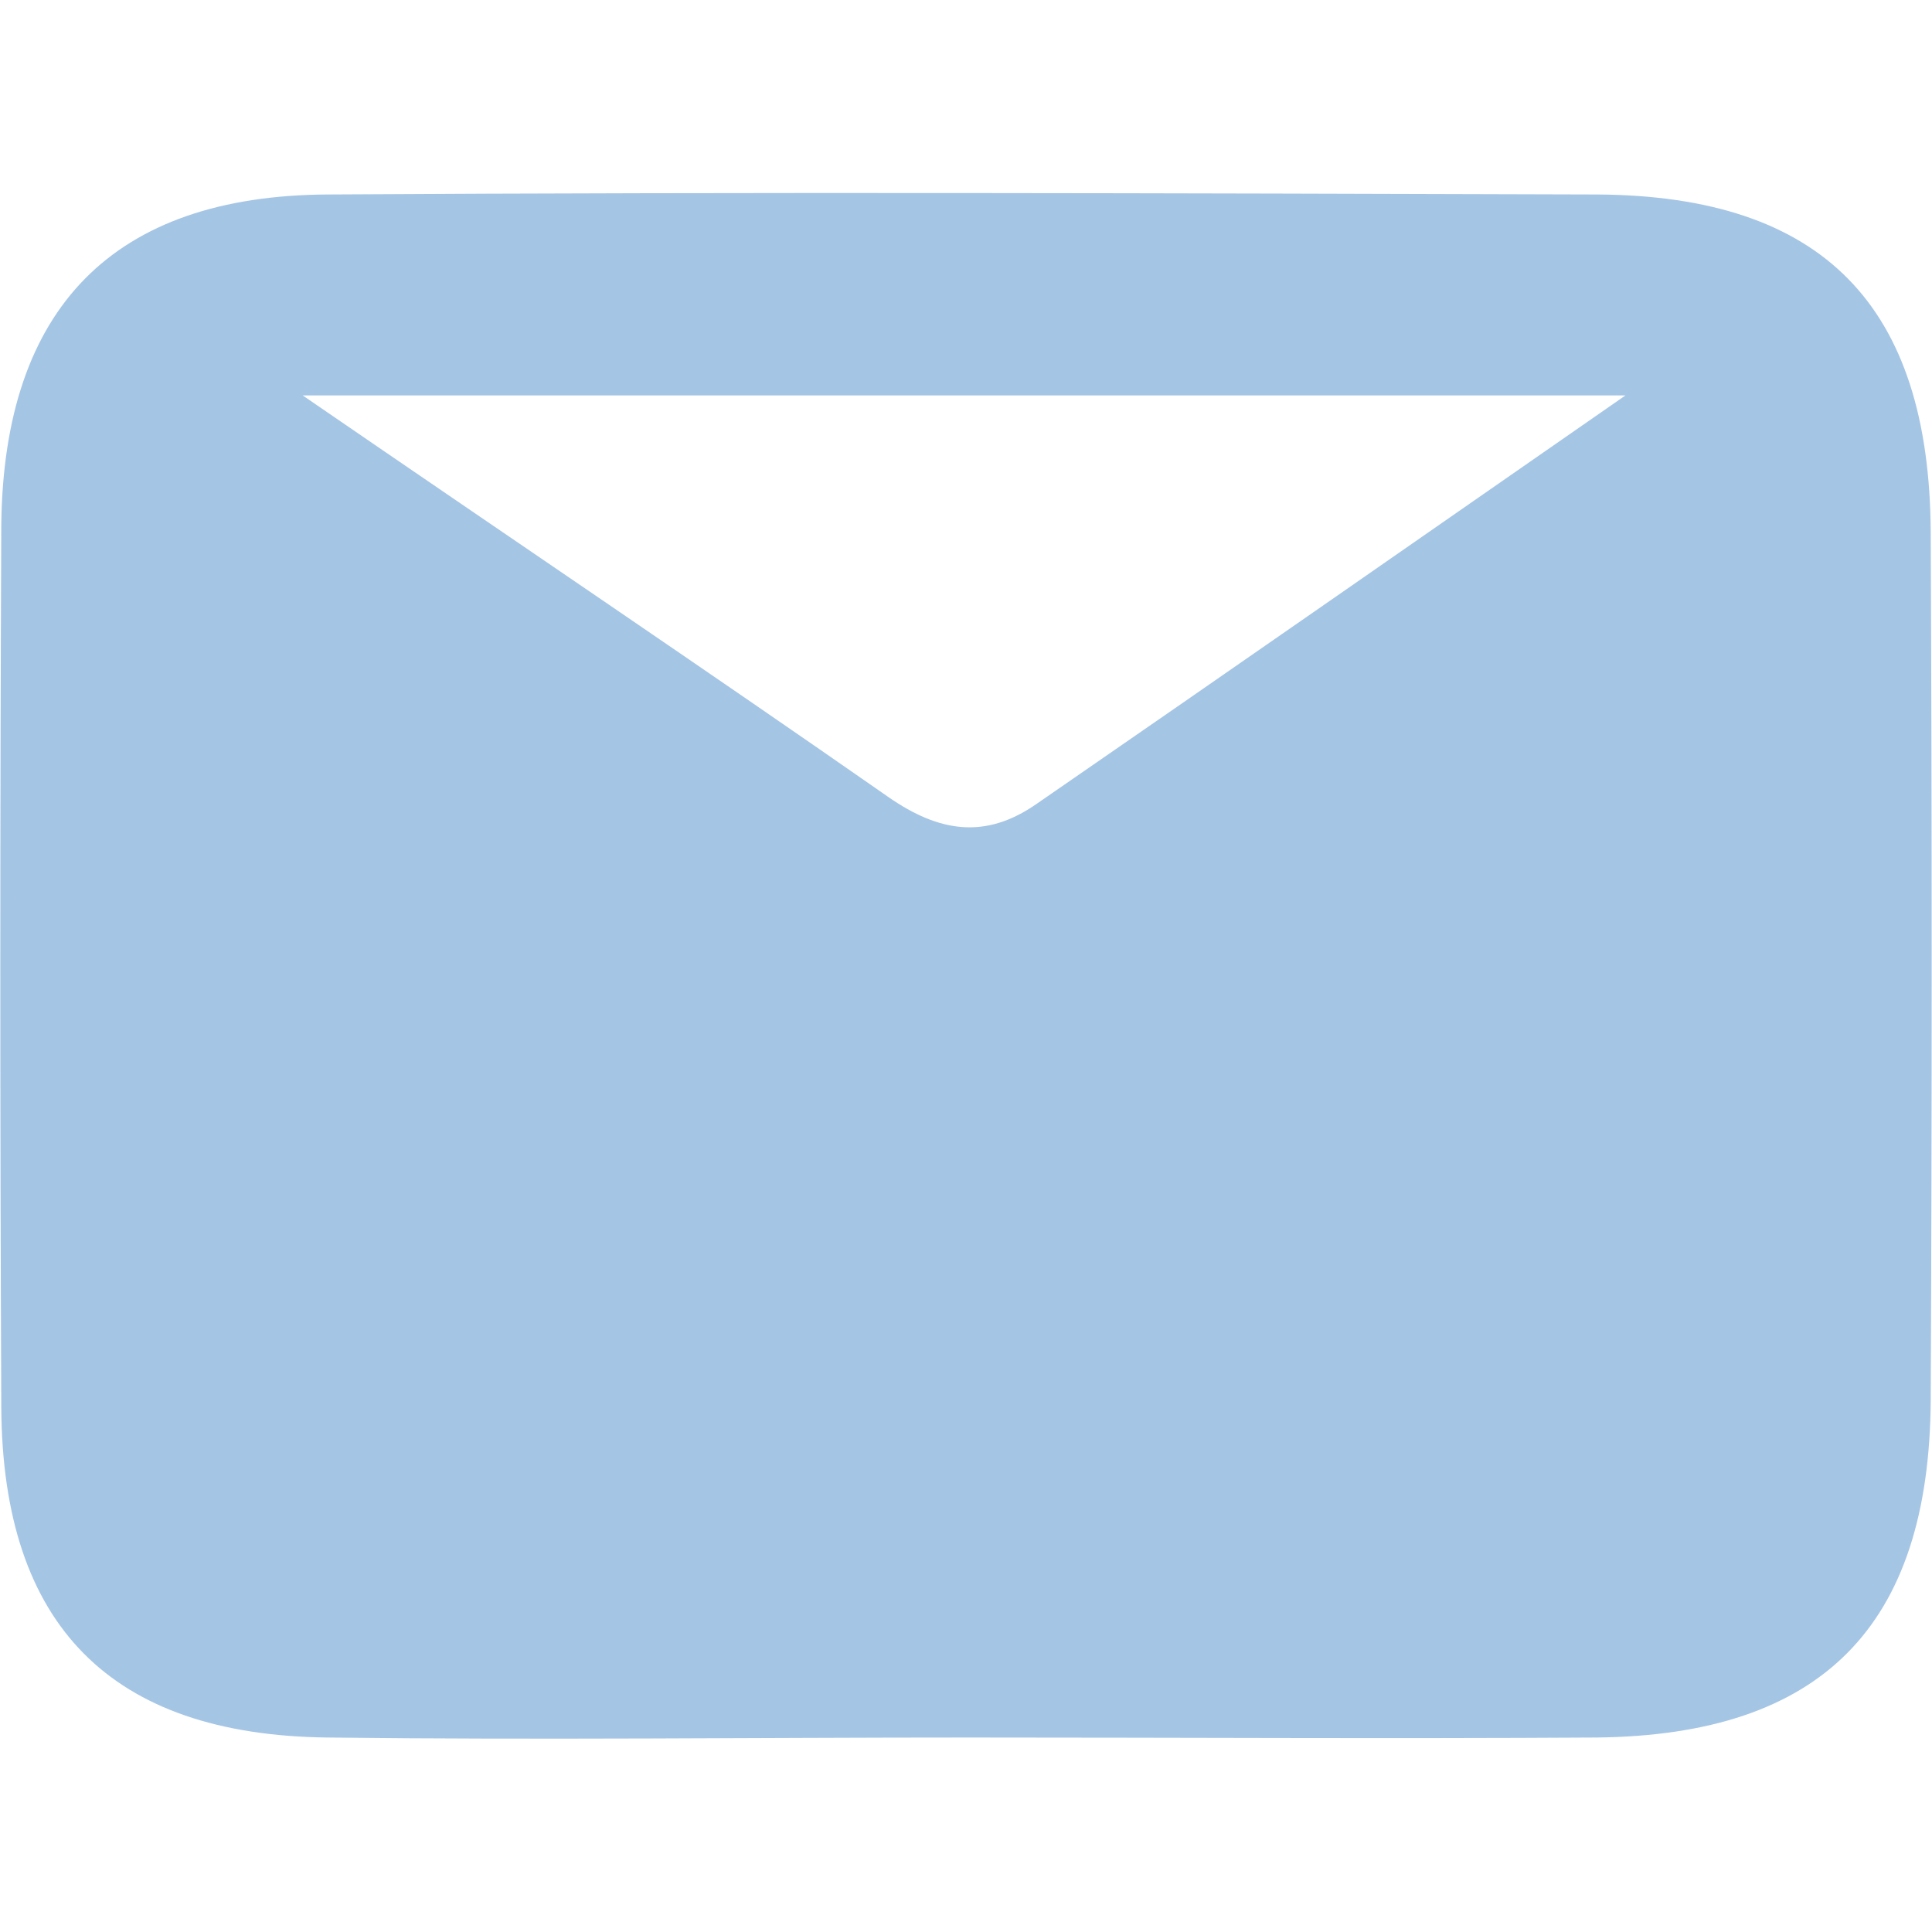 <?xml version="1.0" encoding="utf-8"?>
<!-- Generator: Adobe Illustrator 22.1.0, SVG Export Plug-In . SVG Version: 6.00 Build 0)  -->
<svg version="1.1" id="Layer_1" xmlns="http://www.w3.org/2000/svg" xmlns:xlink="http://www.w3.org/1999/xlink" x="0px" y="0px"
	 viewBox="0 0 150 150" style="enable-background:new 0 0 150 150;" xml:space="preserve">
<style type="text/css">
	.st0{fill:#A5C5E5;}
</style>
<path class="st0" d="M149.9,41.3c-0.1-17.6-8.4-26.1-25.9-26.2c-32.9-0.1-65.7-0.2-98.6,0C8.8,15.2,0.3,23.9,0.1,40.7
	C0,63.6,0,86.5,0.1,109.3c0.1,16.9,8.5,25.4,25.3,25.6c16.6,0.2,33.3,0,49.9,0c16.2,0,32.5,0.1,48.7,0c17.4-0.2,25.8-8.6,25.9-26.2
	C150,86.2,150,63.8,149.9,41.3z M80.5,62.4c-4,2.8-7.6,2.2-11.5-0.5C54.8,52,40.4,42.3,23.5,30.7c35.6,0,67.8,0,102.7,0
	C109.5,42.3,95,52.4,80.5,62.4z"/>
</svg>
